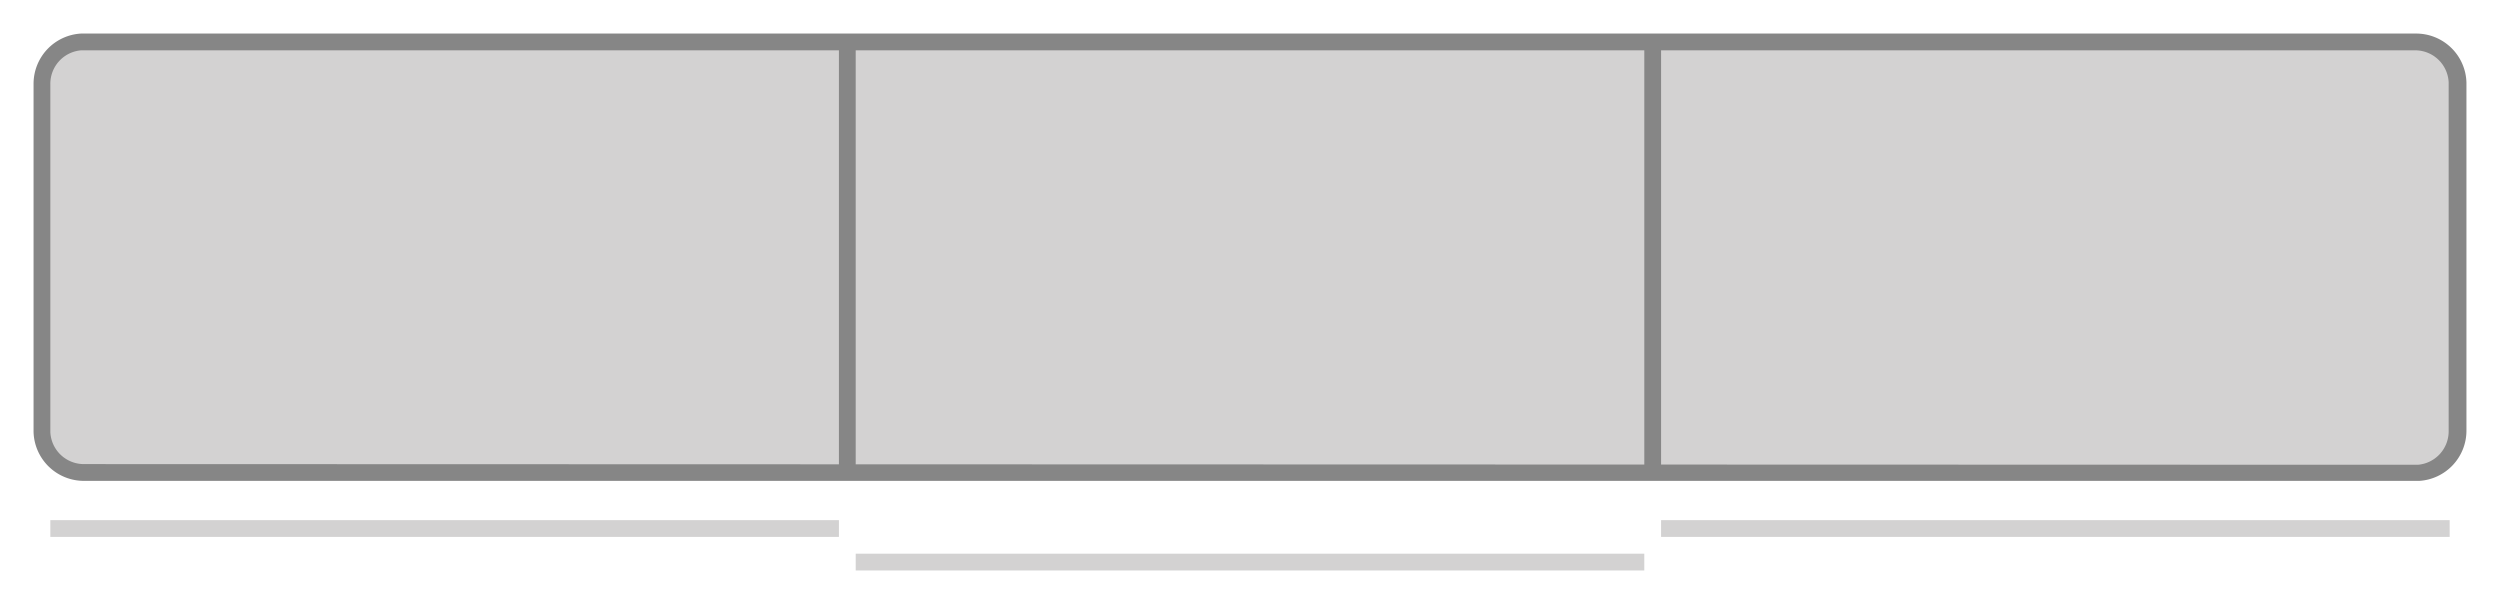 <svg id="Ebene_1" data-name="Ebene 1" xmlns="http://www.w3.org/2000/svg" viewBox="0 0 149 36">
  <defs>
    <style>
      .cls-1 {
        fill: #d3d2d2;
      }

      .cls-2 {
        fill: #868686;
      }
    </style>
  </defs>
  <title>Piktos_Schwebetueren 2</title>
  <g>
    <path class="cls-1" d="M5,28.16a2.47,2.47,0,0,1-2.44-2.43V5A2.48,2.48,0,0,1,4.83,2.46L144,2.5a2.47,2.47,0,0,1,2.44,2.43V25.7a2.48,2.48,0,0,1-2.32,2.49Z"/>
    <path class="cls-2" d="M4.83,3,144,3a2,2,0,0,1,1.94,1.91V25.7a2,2,0,0,1-1.83,2L5,27.66A2,2,0,0,1,3,25.75V5A2,2,0,0,1,4.83,3m0-1A3,3,0,0,0,2,5V25.75A3,3,0,0,0,5,28.66l139.2,0a3,3,0,0,0,2.8-3V4.91A3,3,0,0,0,144,2L4.8,2Z"/>
  </g>
  <rect class="cls-2" x="50" y="2.48" width="1" height="25.93"/>
  <rect class="cls-2" x="98" y="2.48" width="1" height="25.93"/>
  <rect class="cls-1" x="3" y="31" width="47" height="1"/>
  <rect class="cls-1" x="99" y="31" width="47" height="1"/>
  <rect class="cls-1" x="51" y="33" width="47" height="1"/>
</svg>
